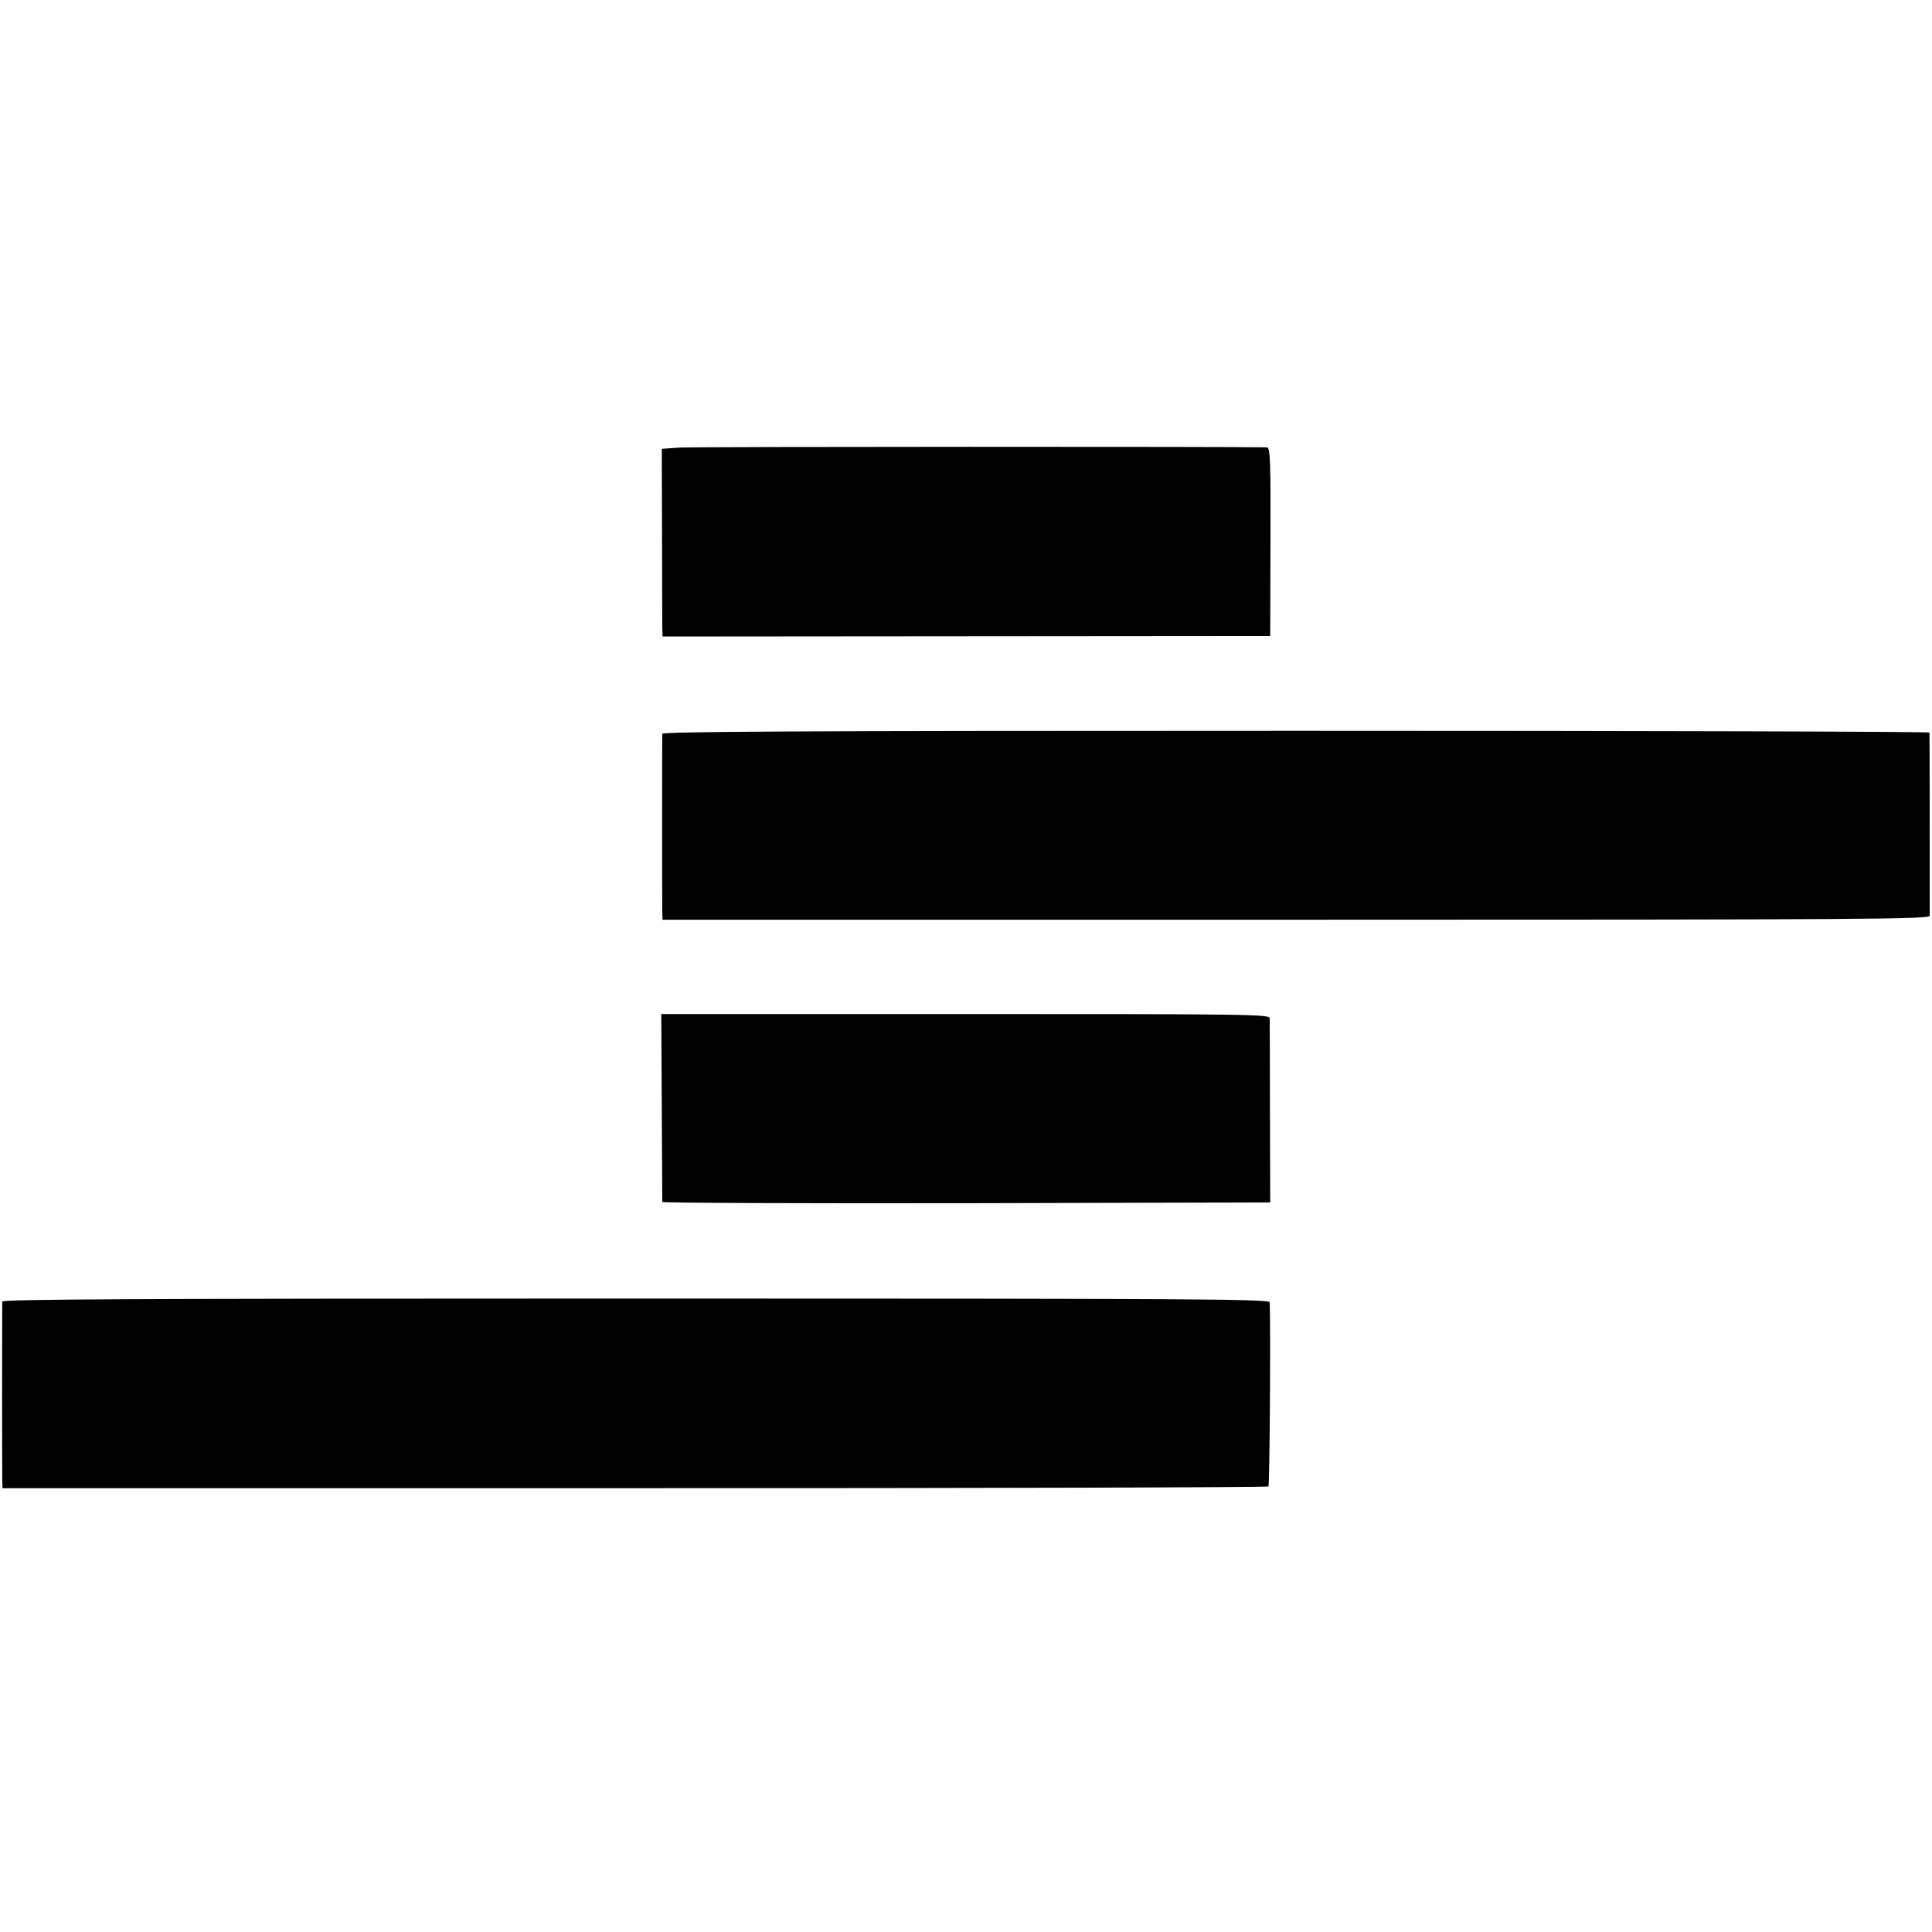 <?xml version="1.0" standalone="no"?>
<!DOCTYPE svg PUBLIC "-//W3C//DTD SVG 20010904//EN"
 "http://www.w3.org/TR/2001/REC-SVG-20010904/DTD/svg10.dtd">
<svg version="1.0" xmlns="http://www.w3.org/2000/svg"
 width="764pt" height="764pt" viewBox="0 0 764 764"
 preserveAspectRatio="xMidYMid meet">
<g transform="translate(0,764) scale(0.1,-0.1)"
fill="#000000" stroke="none">
<path d="M2686 5870 l-69 -5 1 -335 c0 -184 1 -351 1 -371 l1 -36 1201 1 1202
1 1 372 c1 325 -1 373 -14 374 -99 3 -2273 3 -2324 -1z"/>
<path d="M2619 4738 c-1 -17 -1 -663 0 -704 l1 -31 2505 0 c2284 0 2505 2
2506 16 0 19 0 712 -1 724 0 4 -1127 7 -2505 7 -1997 0 -2505 -3 -2506 -12z"/>
<path d="M2617 3263 c1 -203 2 -371 2 -376 1 -4 542 -6 1203 -5 l1201 3 -1
355 c0 195 -1 363 -1 373 -1 16 -65 17 -1203 17 l-1203 0 2 -367z"/>
<path d="M9 2493 c-1 -17 -1 -675 0 -711 l1 -27 2499 0 c1375 0 2503 3 2507 7
5 6 9 635 5 728 -1 13 -286 15 -2506 15 -1998 0 -2505 -3 -2506 -12z"/>
</g>
</svg>
